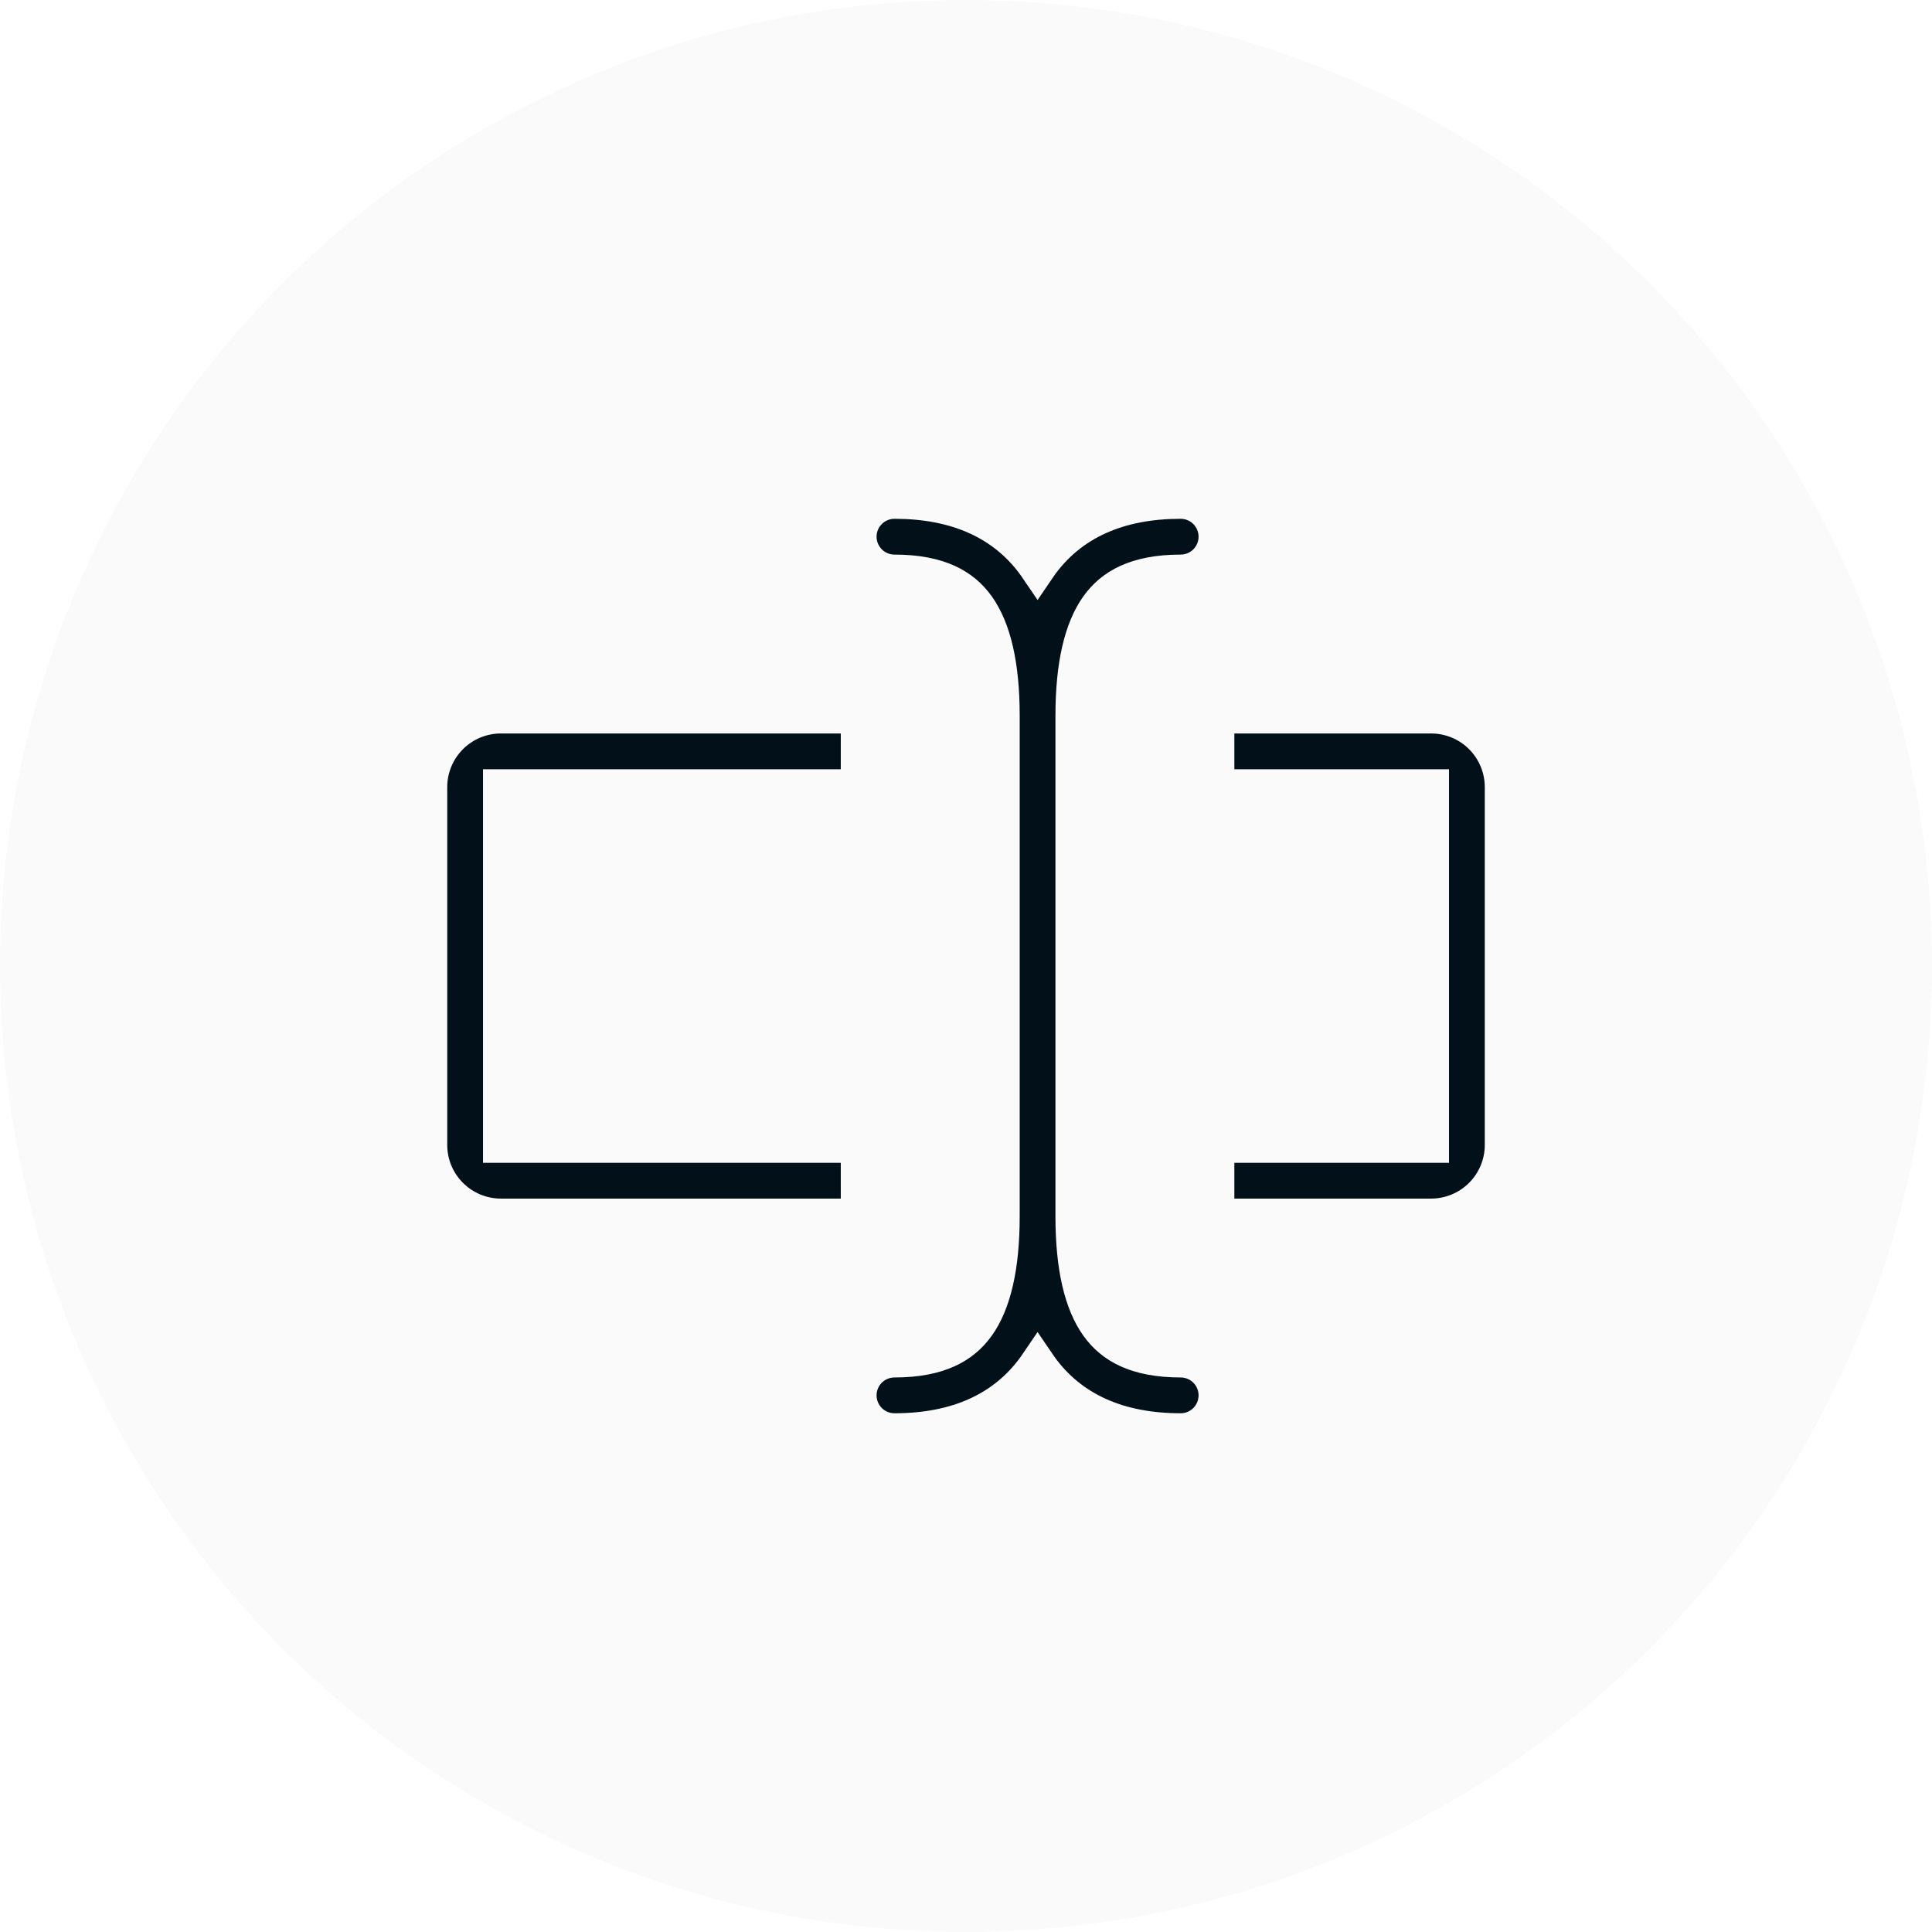 <svg width="90" height="90" viewBox="0 0 90 90" fill="none" xmlns="http://www.w3.org/2000/svg">
<circle cx="45" cy="45" r="45" fill="#0F1E28" fill-opacity="0.02"/>
<path fill-rule="evenodd" clip-rule="evenodd" d="M47.997 26.012L48.022 26.044C48.024 26.046 48.026 26.049 48.028 26.051C48.018 26.038 48.007 26.025 47.997 26.012ZM48.023 63.958C48.013 63.971 48.003 63.983 47.993 63.996C47.995 63.994 47.996 63.992 47.998 63.99L48.023 63.958ZM48.639 63.951C48.65 63.964 48.66 63.977 48.67 63.99L48.645 63.958C48.643 63.956 48.641 63.954 48.639 63.951ZM48.675 26.007C48.665 26.02 48.655 26.032 48.645 26.044L48.672 26.011C48.673 26.01 48.674 26.008 48.675 26.007ZM46.2 27.778L46.198 27.776C45.346 26.586 43.965 25.835 41.667 25.835C41.446 25.835 41.234 25.747 41.078 25.591C40.922 25.434 40.834 25.222 40.834 25.001C40.834 24.78 40.922 24.568 41.078 24.412C41.234 24.256 41.446 24.168 41.667 24.168C44.365 24.168 46.315 25.083 47.551 26.802L48.334 27.951L49.117 26.802C50.35 25.083 52.299 24.168 55.001 24.168C55.222 24.168 55.434 24.256 55.59 24.412C55.746 24.568 55.834 24.78 55.834 25.001C55.834 25.222 55.746 25.434 55.59 25.591C55.434 25.747 55.222 25.835 55.001 25.835C52.706 25.835 51.322 26.585 50.47 27.776L50.468 27.778C49.579 29.027 49.167 30.897 49.167 33.335V56.668C49.167 59.106 49.579 60.975 50.468 62.224L50.47 62.226C51.322 63.417 52.703 64.168 55.001 64.168C55.222 64.168 55.434 64.256 55.59 64.412C55.746 64.568 55.834 64.78 55.834 65.001C55.834 65.222 55.746 65.434 55.59 65.591C55.434 65.747 55.222 65.835 55.001 65.835C52.299 65.835 50.35 64.919 49.117 63.201L48.334 62.052L47.551 63.201C46.318 64.919 44.369 65.835 41.667 65.835C41.446 65.835 41.234 65.747 41.078 65.591C40.922 65.434 40.834 65.222 40.834 65.001C40.834 64.78 40.922 64.568 41.078 64.412C41.234 64.256 41.446 64.168 41.667 64.168C43.962 64.168 45.346 63.417 46.198 62.226L46.2 62.224C47.089 60.975 47.501 59.106 47.501 56.668V33.335C47.501 30.897 47.089 29.027 46.2 27.778ZM67.501 54.168V35.835H57.501V34.168H66.667C67.33 34.168 67.966 34.431 68.435 34.9C68.904 35.369 69.167 36.005 69.167 36.668V53.335C69.167 53.998 68.904 54.634 68.435 55.102C67.966 55.571 67.33 55.835 66.667 55.835H57.501V54.168H67.501ZM22.501 54.168H39.167V55.835H23.334C22.671 55.835 22.035 55.571 21.566 55.102C21.097 54.634 20.834 53.998 20.834 53.335V36.668C20.834 36.005 21.097 35.369 21.566 34.9C22.035 34.431 22.671 34.168 23.334 34.168H39.167V35.835H22.501V54.168Z" fill="#011019"/>
</svg>

